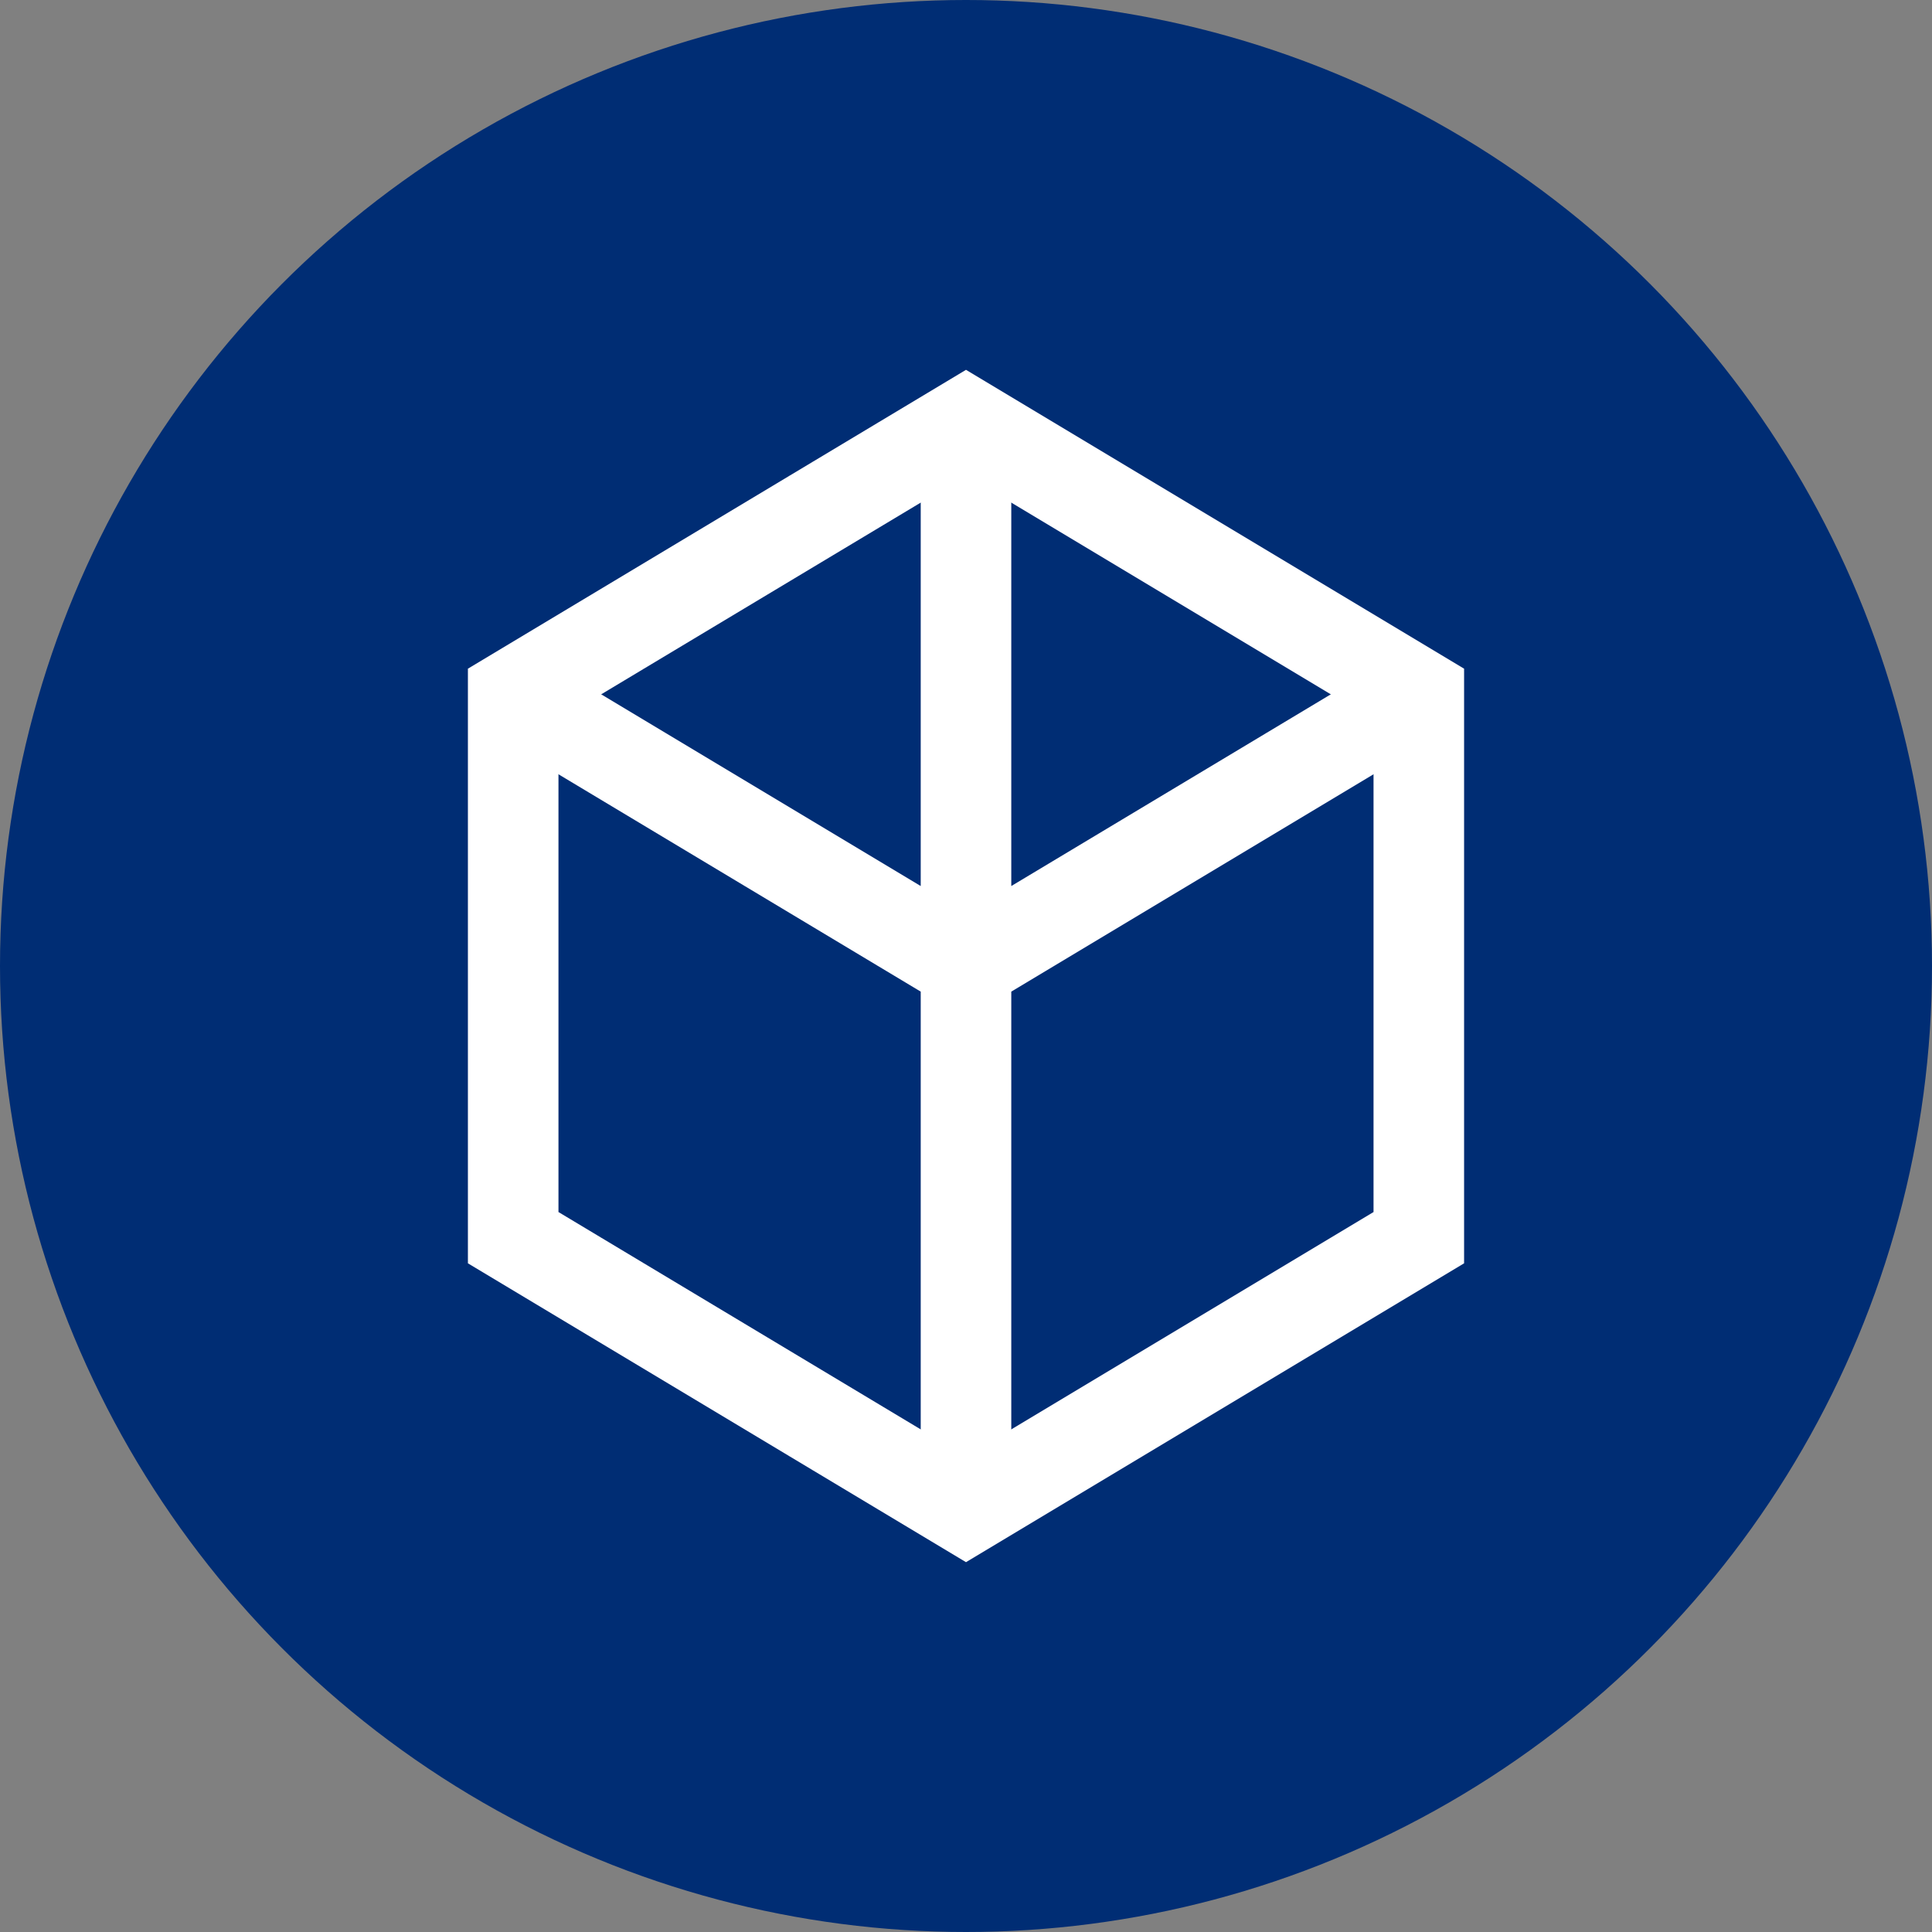 <?xml version="1.0" encoding="UTF-8"?>
<svg width="32" height="32" viewBox="0 0 32 32" fill="none" xmlns="http://www.w3.org/2000/svg">
    <rect x="0" y="0" width="32" height="32" fill="#808080" stroke="none"/>
    <circle cx="16" cy="16" r="16" fill="#002D74"/>
    <path d="M23.5 11.5L16 7L8.5 11.5V20.5L16 25L23.5 20.5V11.5Z" stroke="white" stroke-width="1.5"/>
    <path d="M16 7V25M8.5 11.5L16 16L23.5 11.5" stroke="white" stroke-width="1.5"/>
</svg>
